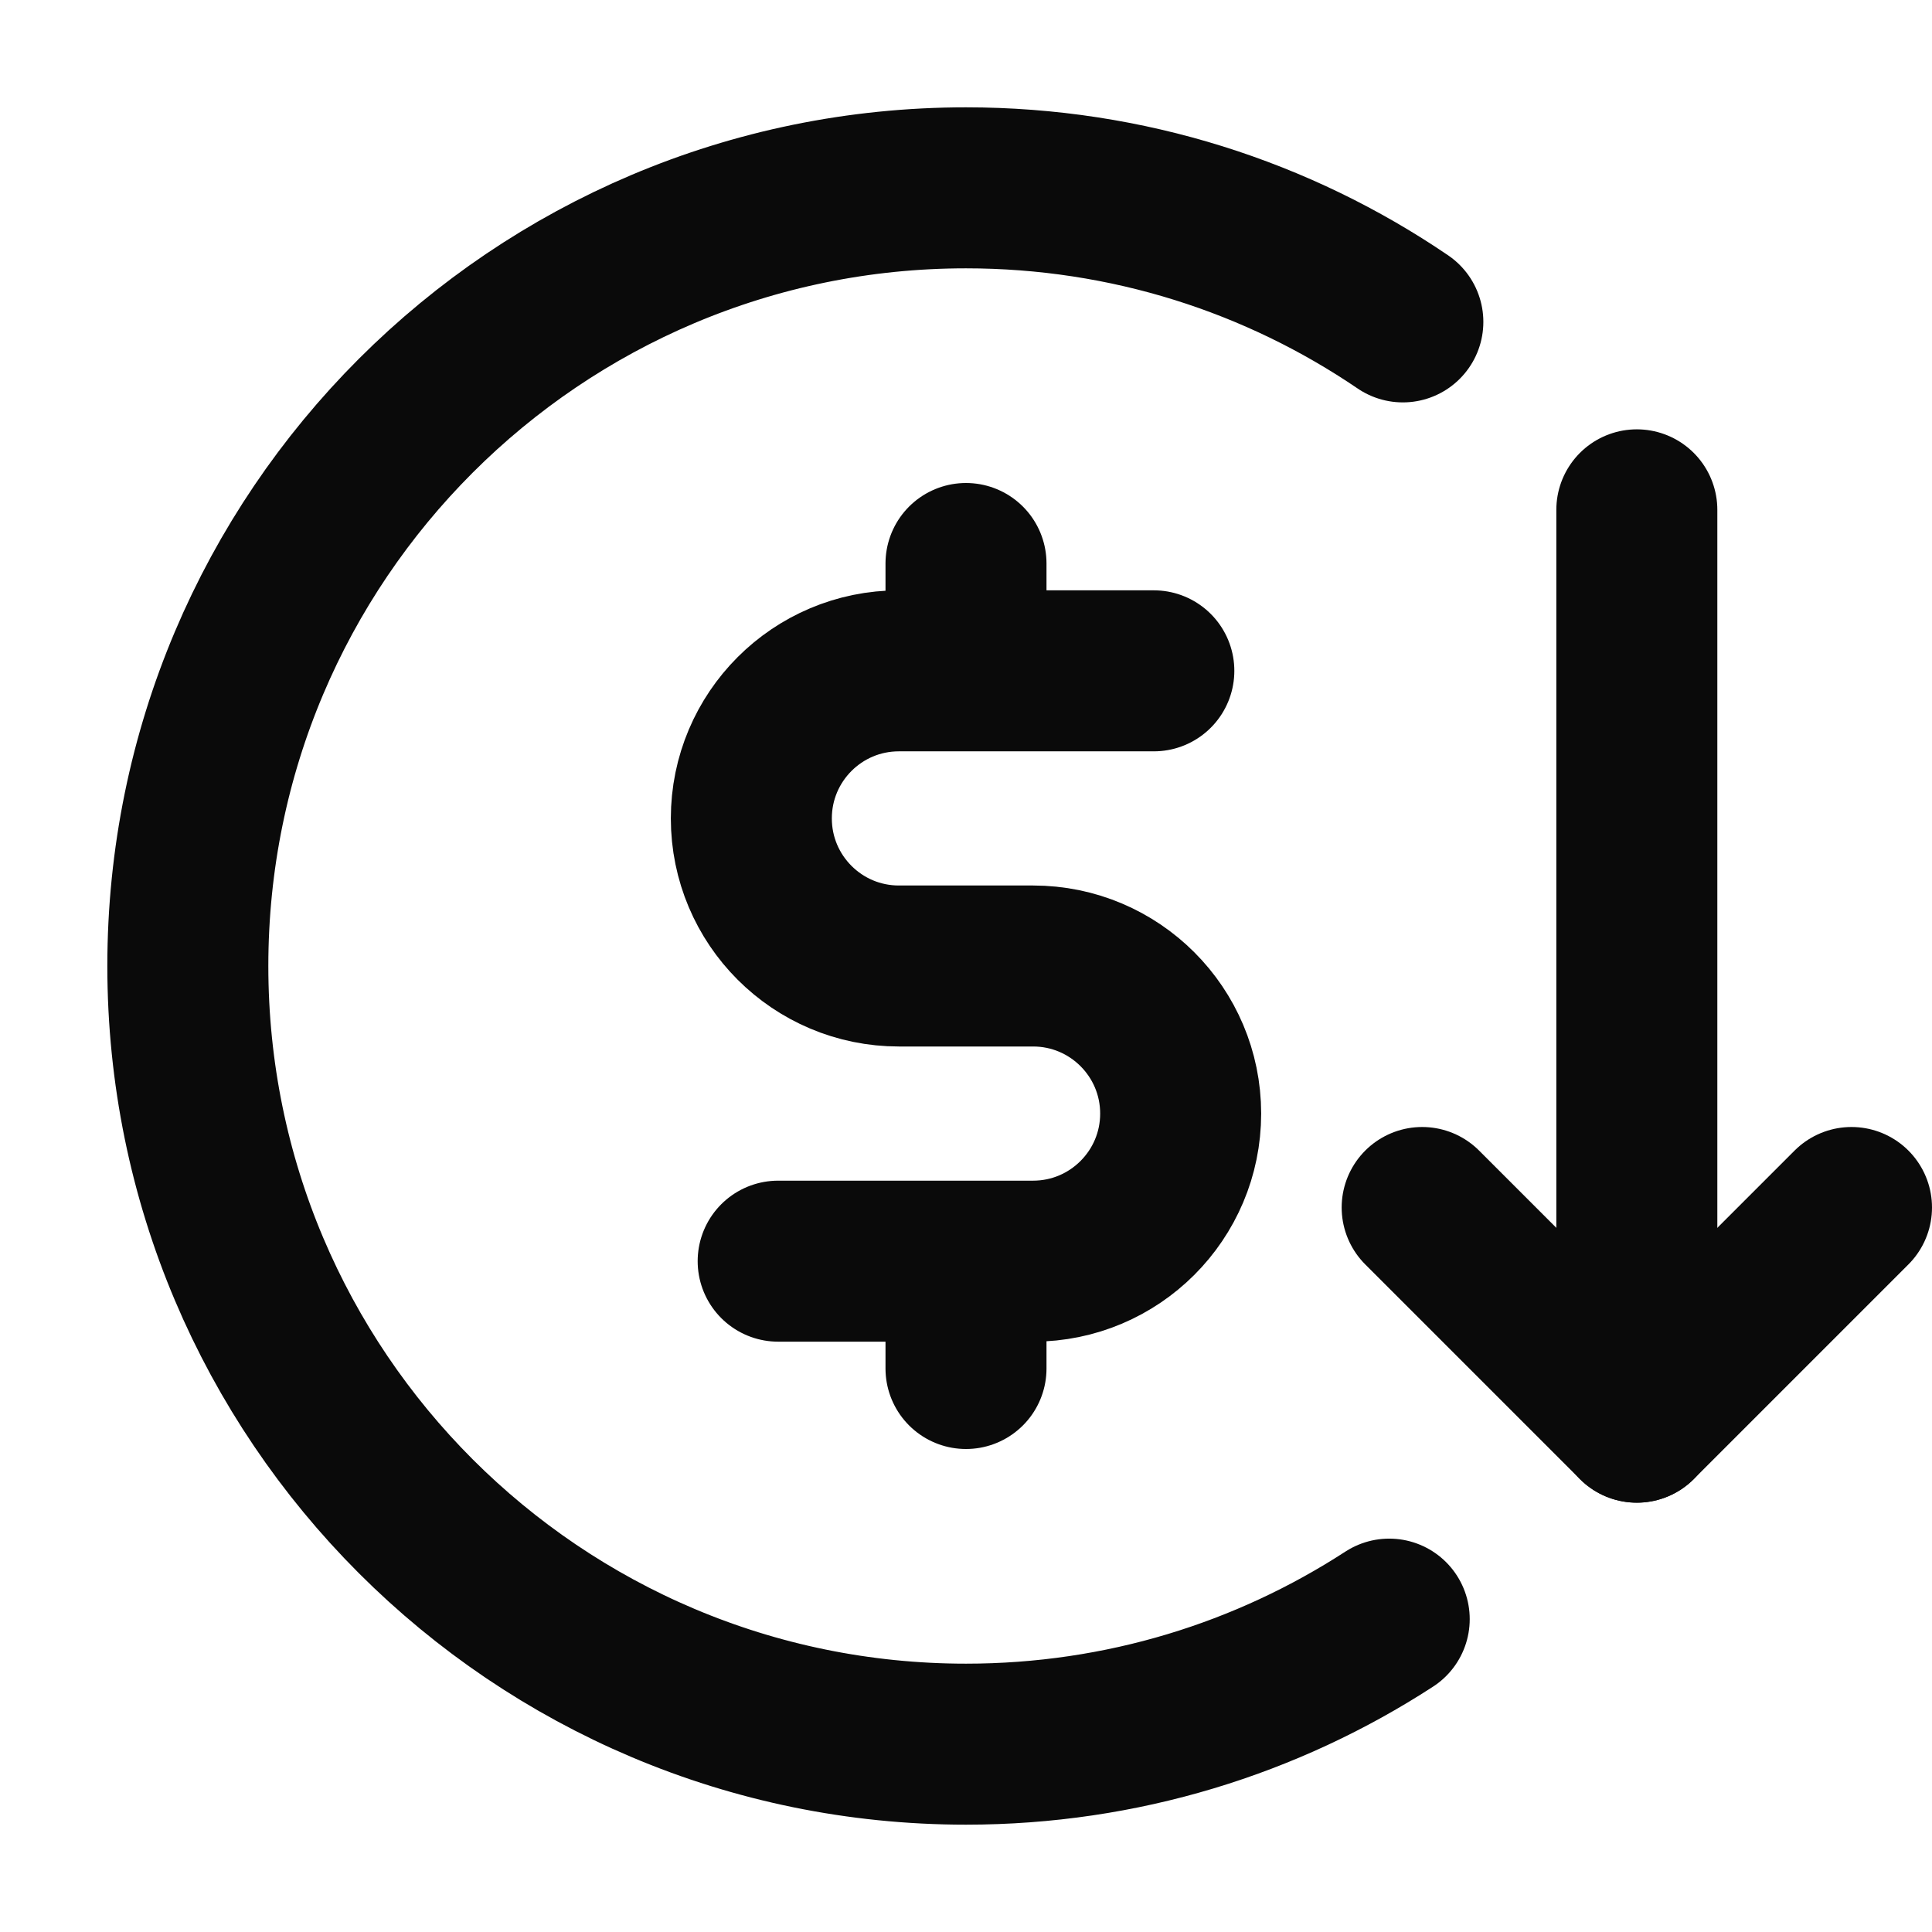 <svg width="18" height="18" viewBox="0 0 18 18" fill="none" xmlns="http://www.w3.org/2000/svg">
<path d="M13.07 2.999C11.91 2.21 10.509 1.75 9 1.75C4.996 1.75 1.75 4.996 1.75 9C1.75 13.004 4.996 16.25 9 16.25C10.454 16.25 11.808 15.822 12.943 15.085" stroke="#0A0A0A" stroke-width="1.5" stroke-linecap="round" stroke-linejoin="round"/>
<path d="M17.25 11.25L15.25 13.25L13.25 11.25" stroke="#0A0A0A" stroke-width="1.5" stroke-linecap="round" stroke-linejoin="round"/>
<path d="M15.25 13.25V4.75" stroke="#0A0A0A" stroke-width="1.5" stroke-linecap="round" stroke-linejoin="round"/>
<path d="M10.75 6.25H8.375C7.615 6.25 7 6.866 7 7.625C7 8.384 7.615 9 8.375 9H9.625C10.384 9 11 9.616 11 10.375C11 11.134 10.384 11.75 9.625 11.75H7.25M9 5.25V6.25M9 12.75V11.75" stroke="#0A0A0A" stroke-width="1.5" stroke-linecap="round" stroke-linejoin="round"/>
</svg>
